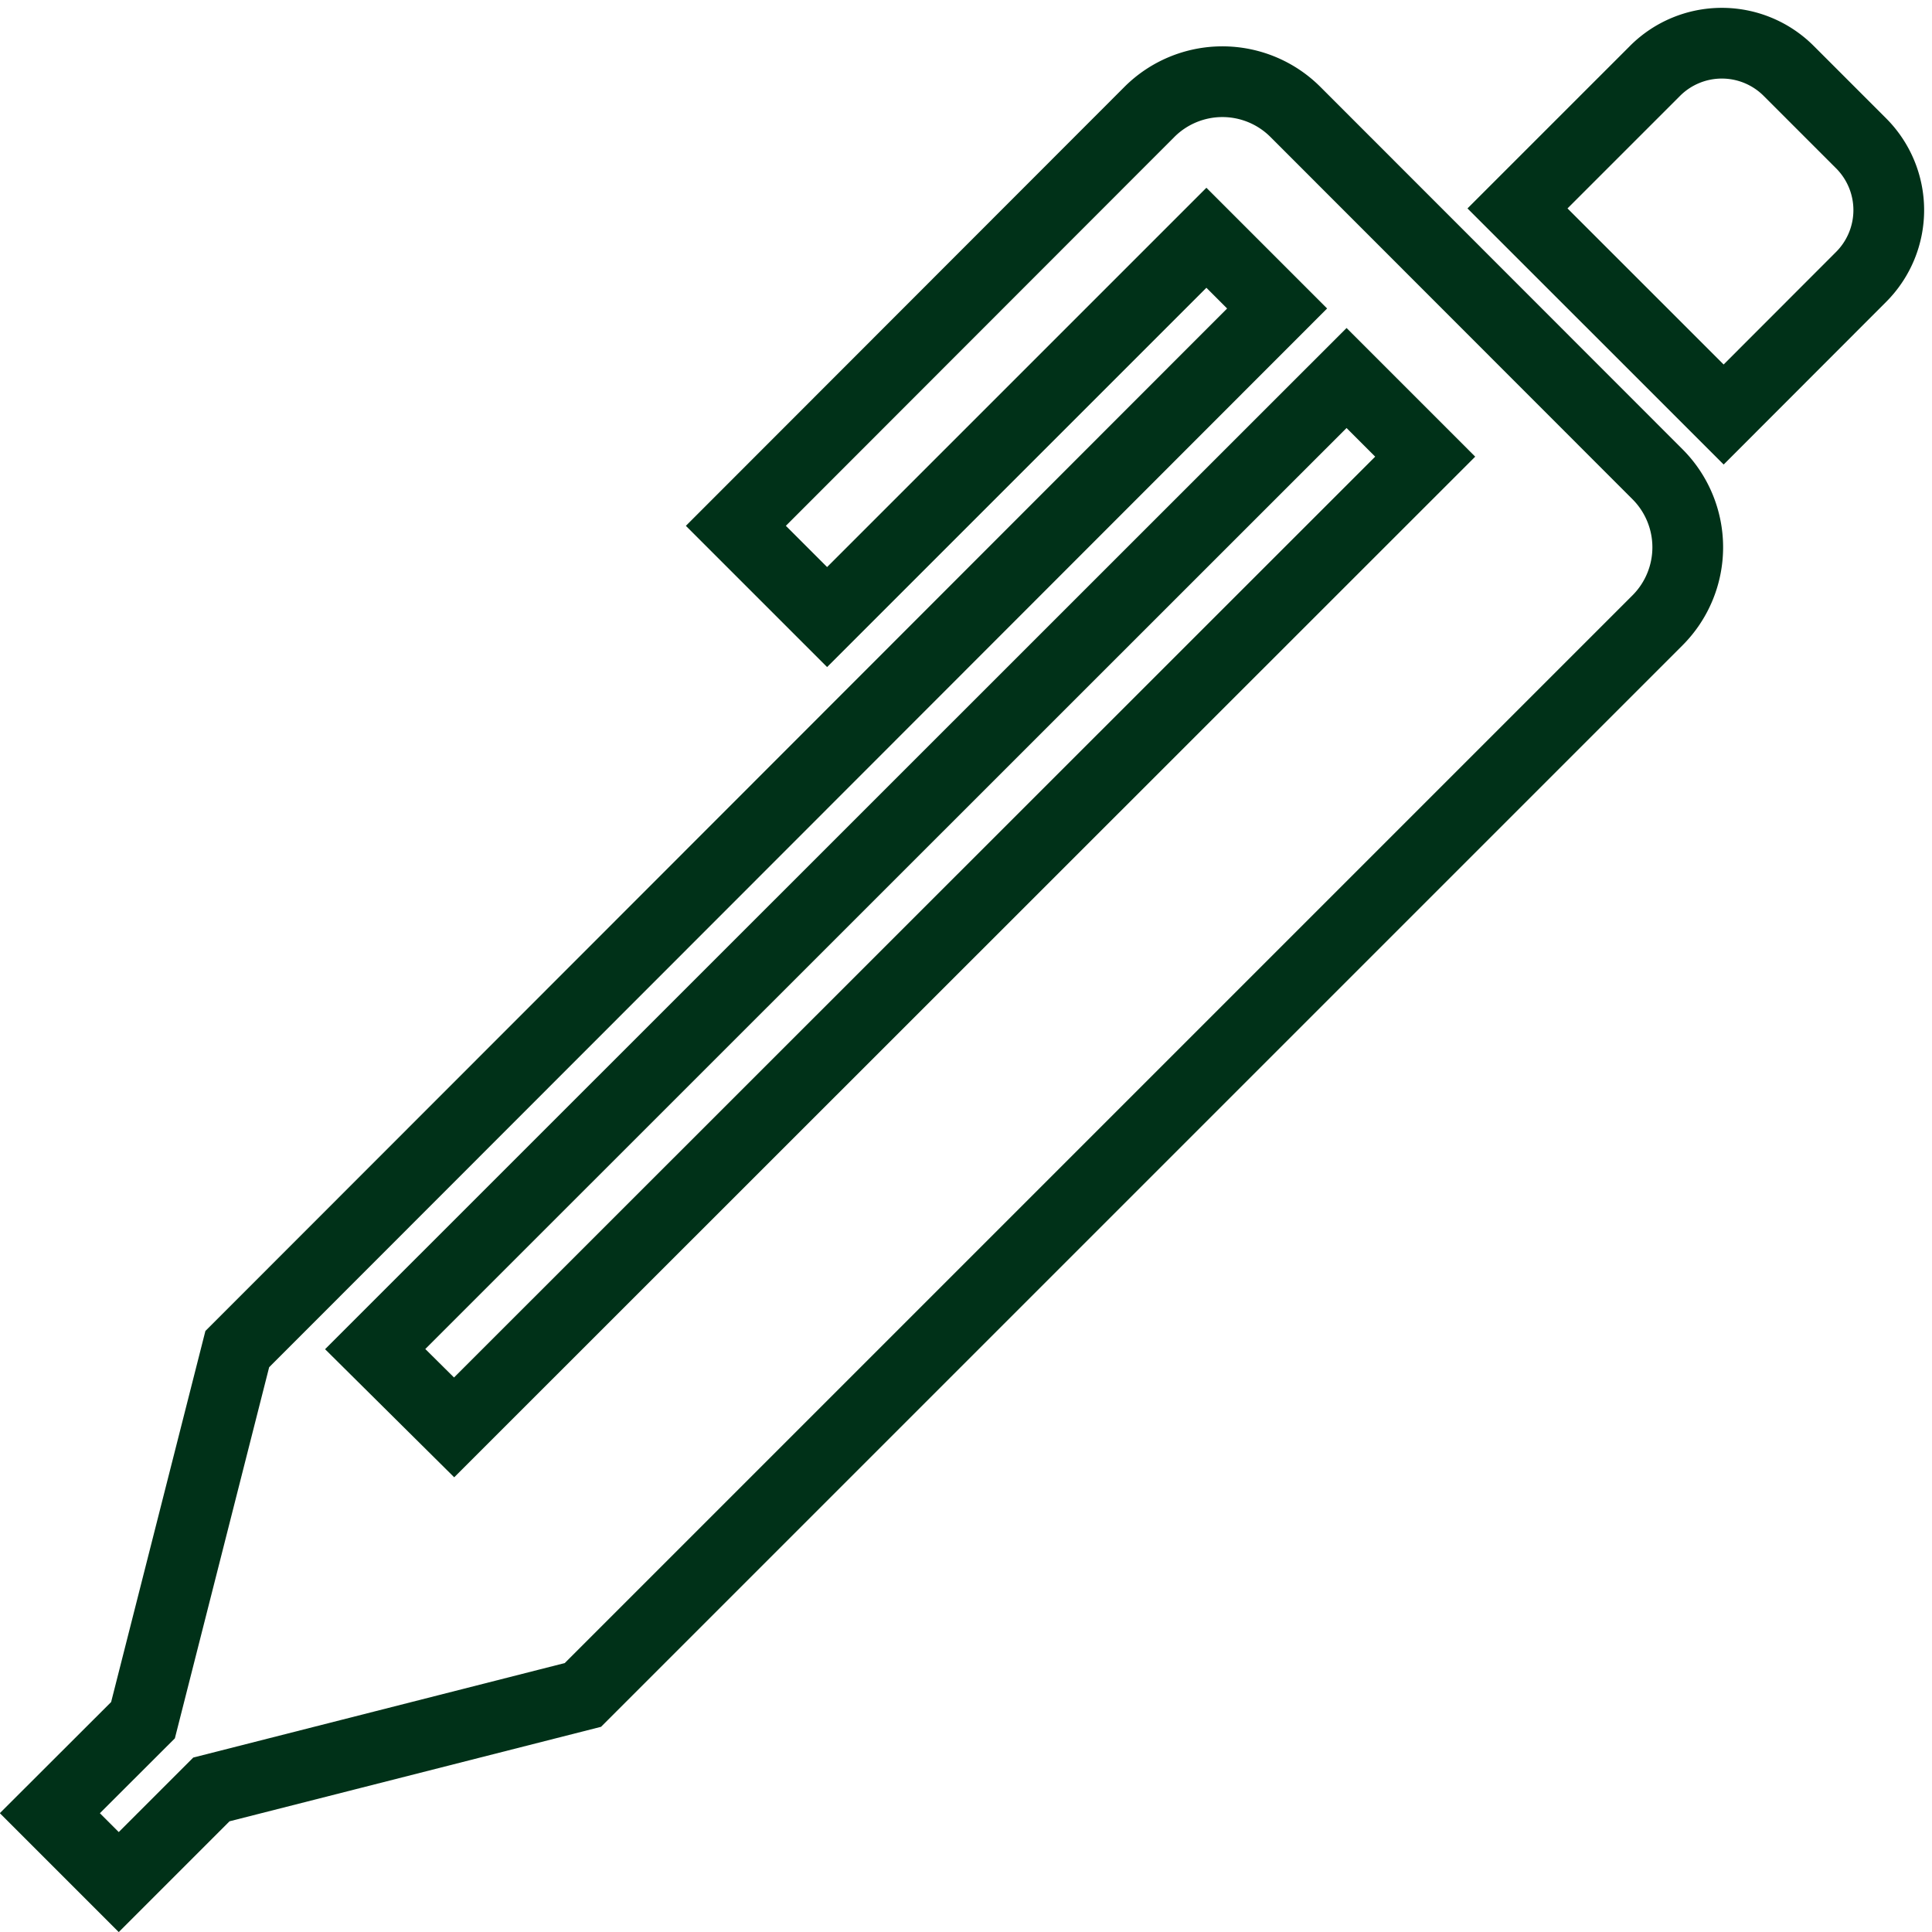 <svg xmlns="http://www.w3.org/2000/svg" width="27.318" height="27.318" viewBox="0 0 27.318 27.318">
  <g id="グループ_66290" data-name="グループ 66290" transform="translate(0.705 0.611)">
    <path id="パス_11418" data-name="パス 11418" d="M413.474,1.415,412.451.392a1.336,1.336,0,0,0-1.891,0l-1.944,1.944,2.915,2.914,1.943-1.945A1.336,1.336,0,0,0,413.474,1.415Z" transform="translate(-387.864 0)" fill="none" stroke="#003118" stroke-width="1"/>
    <path id="パス_11419" data-name="パス 11419" d="M17.612,11.2a1.46,1.46,0,0,0-2.065,0L9.7,17.052l1.29,1.29,5.363-5.363,1,1L2.65,28.693,1.317,33.94,0,35.255l.974.974,1.31-1.31,5.253-1.336L22.732,18.388a1.461,1.461,0,0,0,0-2.065ZM5.716,29.8,4.6,28.693,18.335,14.962l1.112,1.112Z" transform="translate(0 -10.228)" fill="none" stroke="#003118" stroke-width="1"/>
  </g>
</svg>
